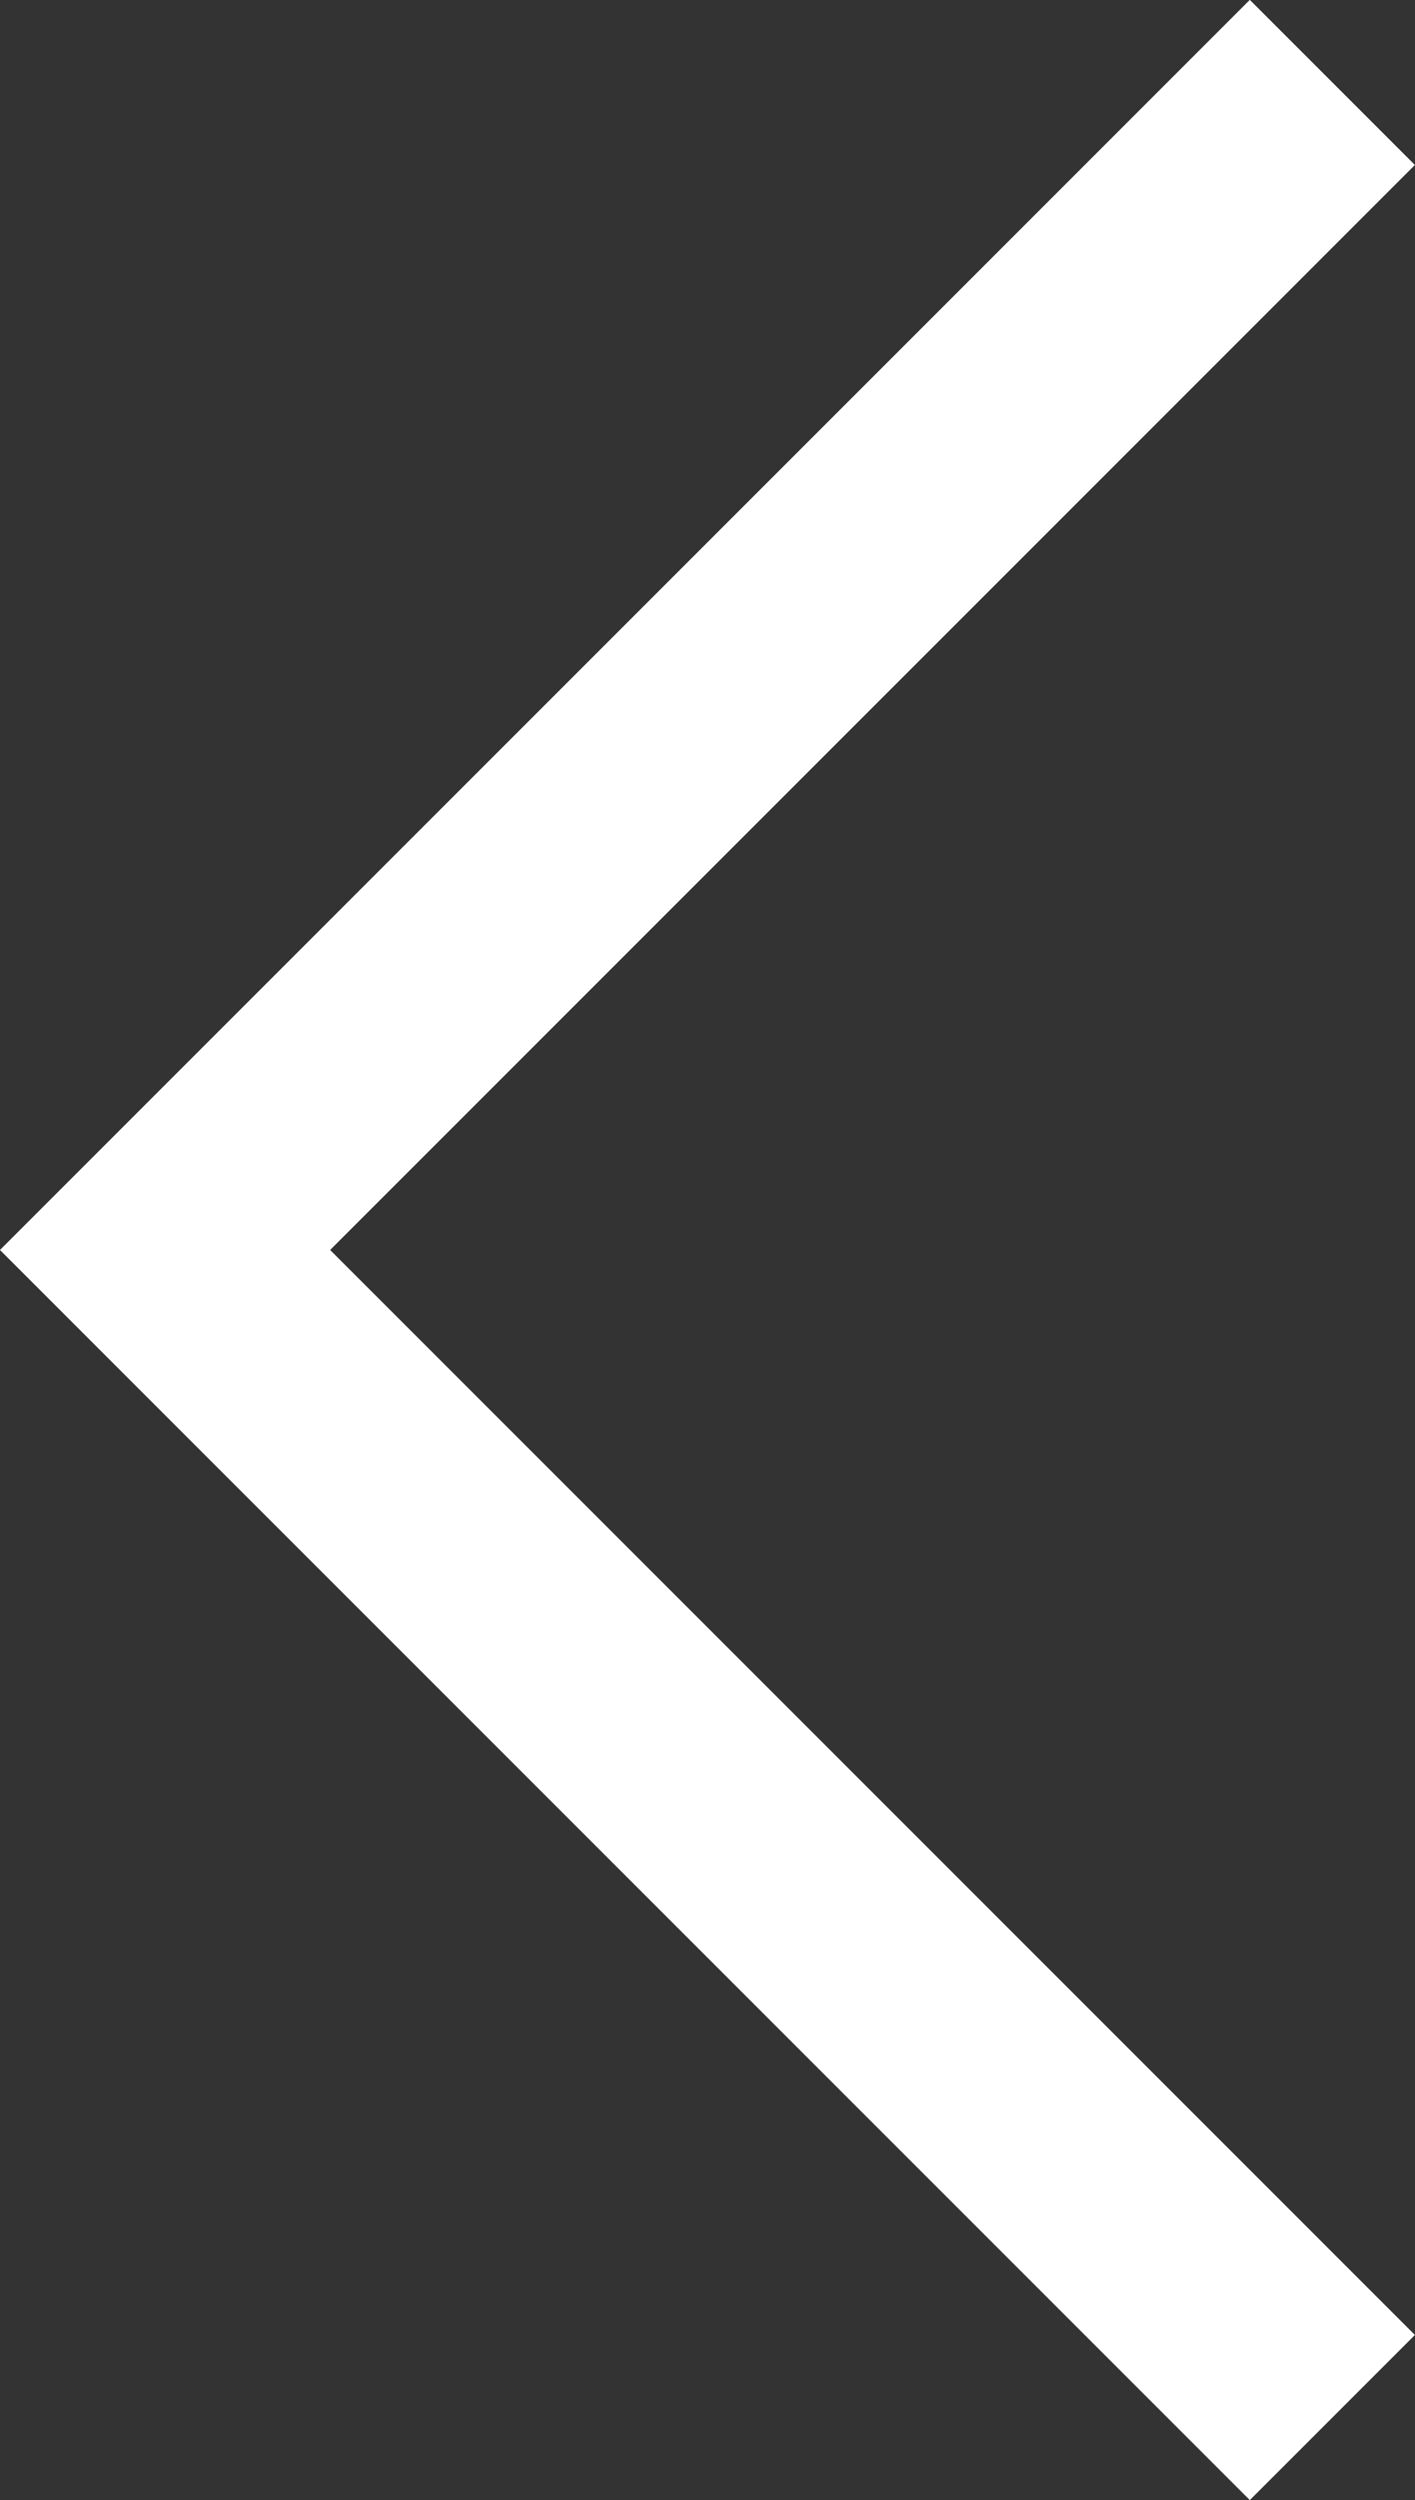 <svg xmlns="http://www.w3.org/2000/svg" width="6.061" height="10.707" viewBox="0 0 6.061 10.707">
  <rect x="0" y="0" width="6.061" height="10.707" fill="#333333" stroke="none"/>
  <defs>
    <style>
      .cls-1 {
        fill: none;
        stroke: #fff;
      }
    </style>
  </defs>
  <path id="패스_3" data-name="패스 3" class="cls-1" d="M-16608.146-11938.619l5,5-5,5" transform="translate(-16602.439 -11928.266) rotate(180)"/>
</svg>
